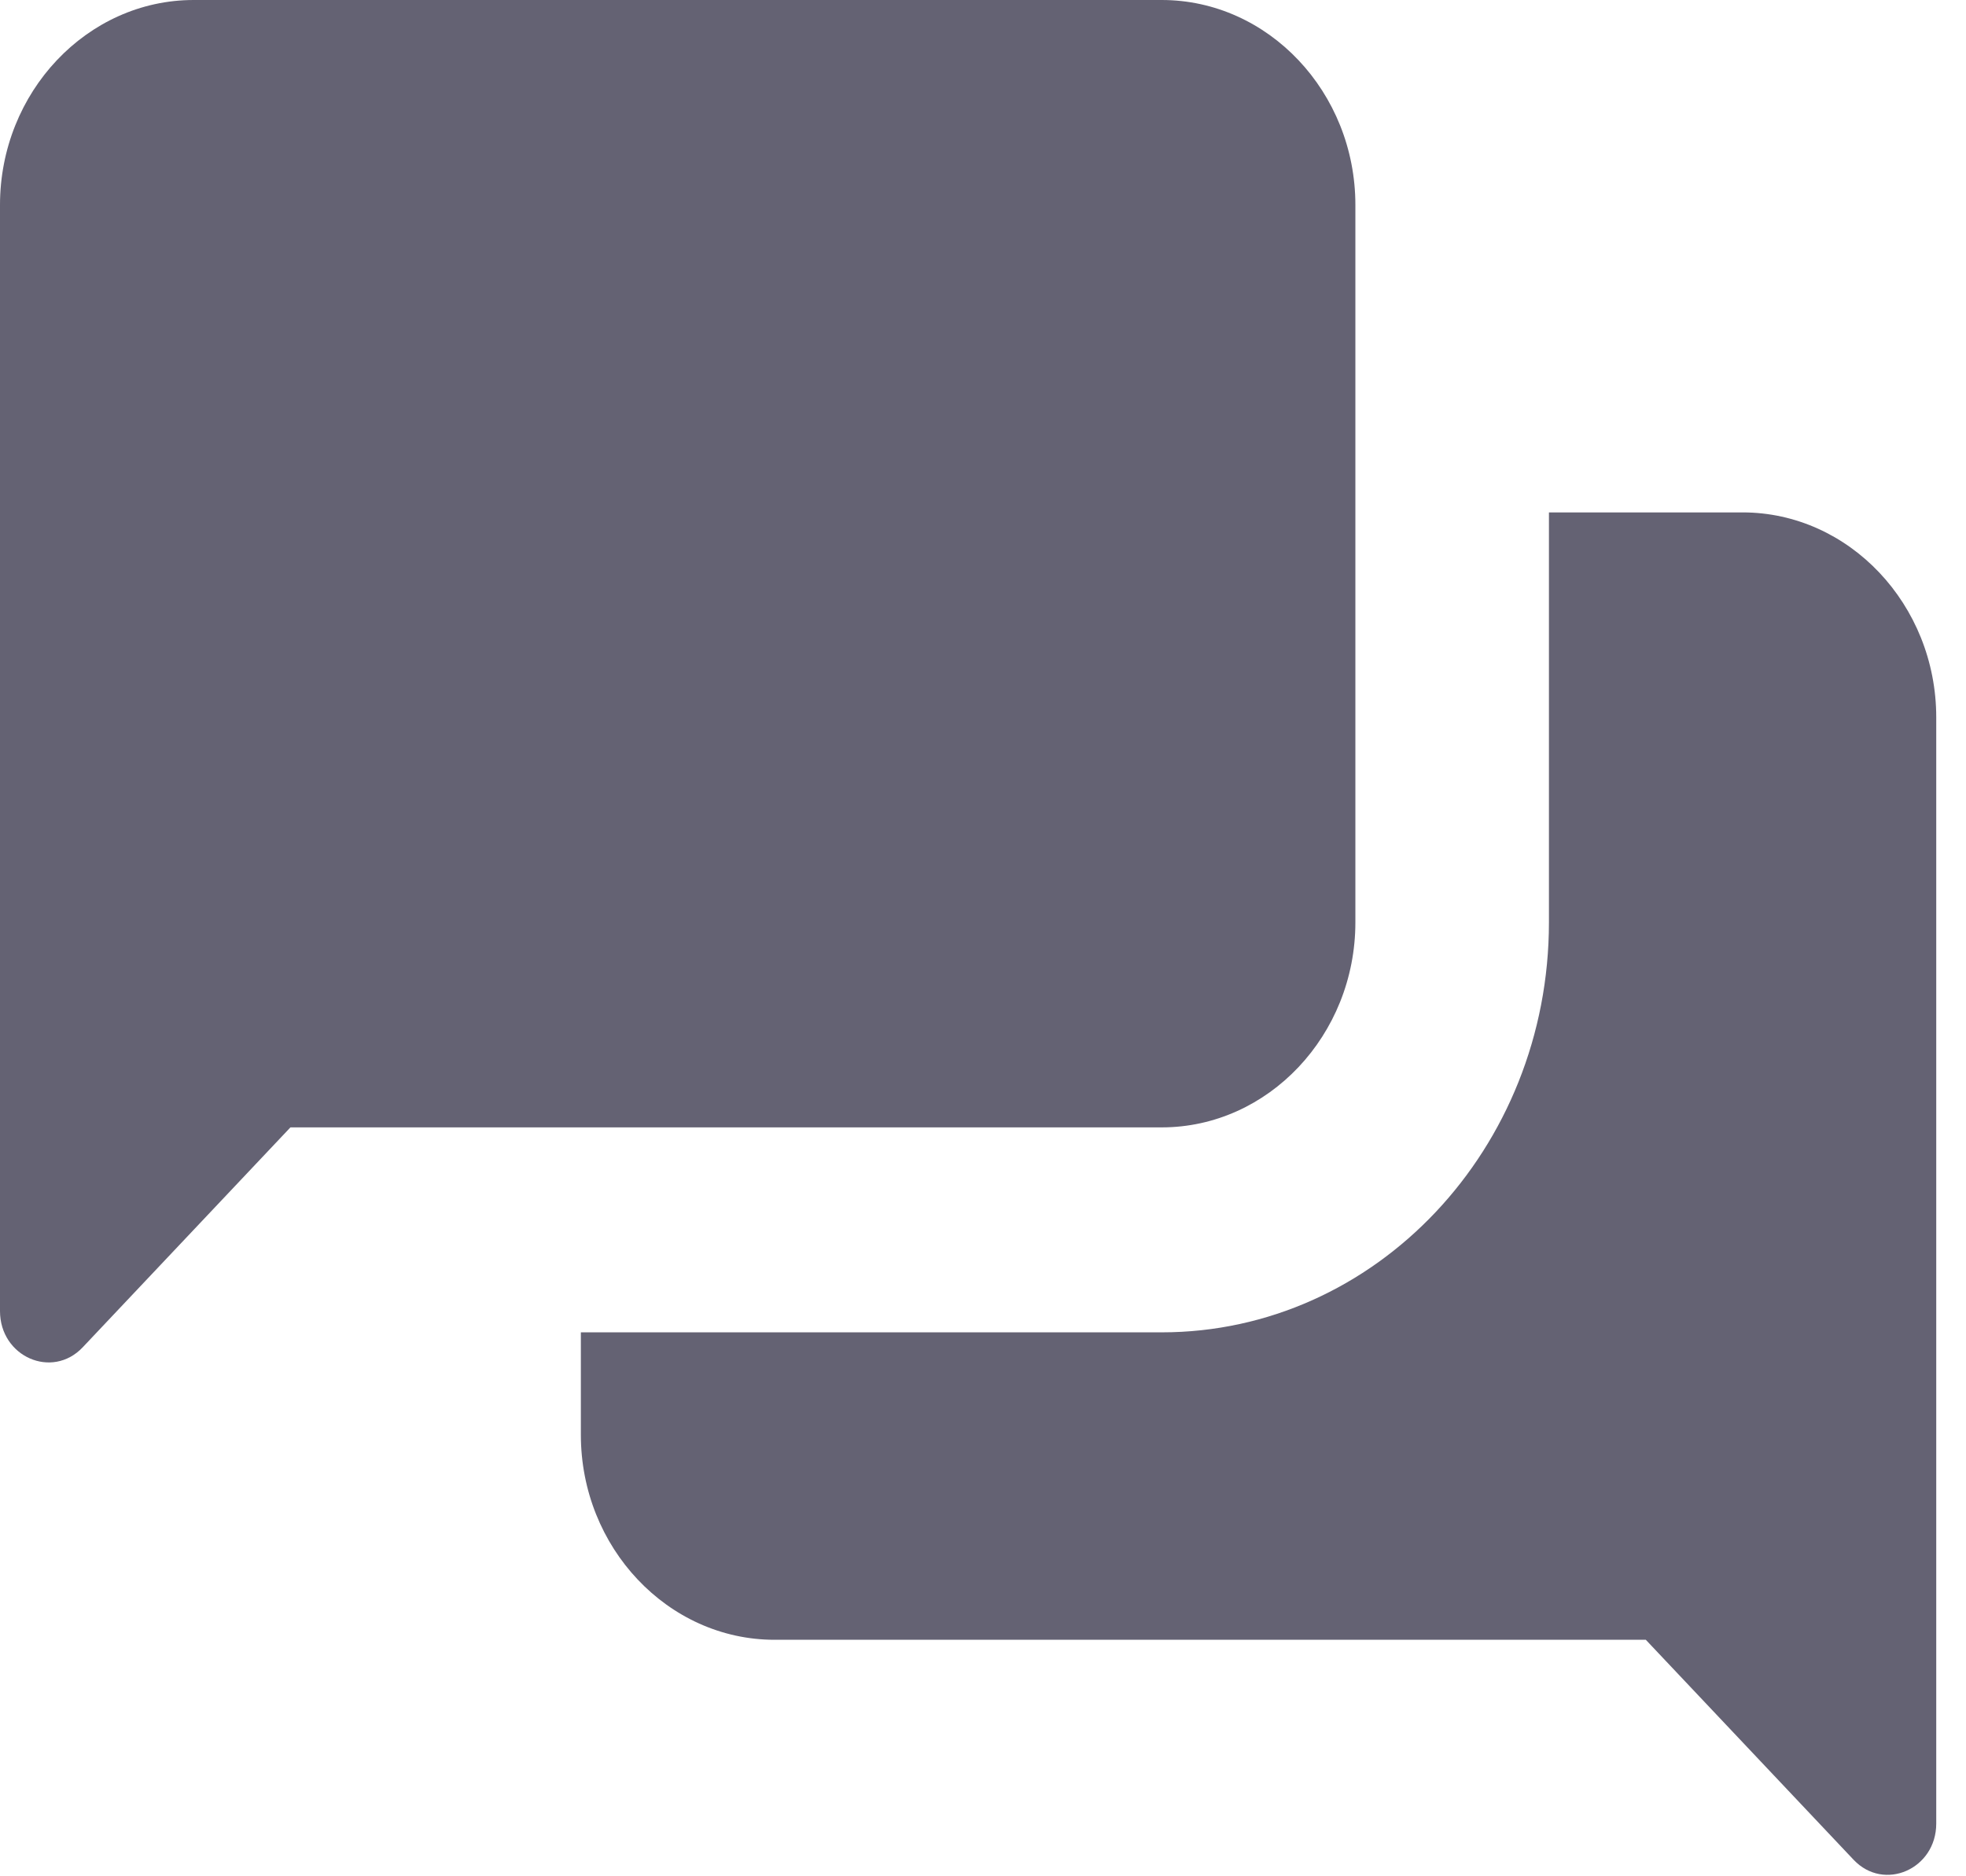<svg width="22" height="21" viewBox="0 0 22 21" fill="none" xmlns="http://www.w3.org/2000/svg">
<path d="M2.167 0C0.975 0 0 1.032 0 2.294V14.674C0 15.185 0.583 15.441 0.925 15.08L3.25 12.618H13C14.192 12.618 15.167 11.585 15.167 10.323V2.294C15.167 1.032 14.192 0 13 0H2.167ZM17.333 5.735V10.323C17.333 12.857 15.393 14.912 13 14.912H6.5V16.059C6.5 17.321 7.475 18.353 8.667 18.353H18.417L20.742 20.815C21.083 21.176 21.667 20.92 21.667 20.41V8.029C21.667 6.768 20.692 5.735 19.5 5.735H17.333Z" fill="#646273"/>
</svg>
